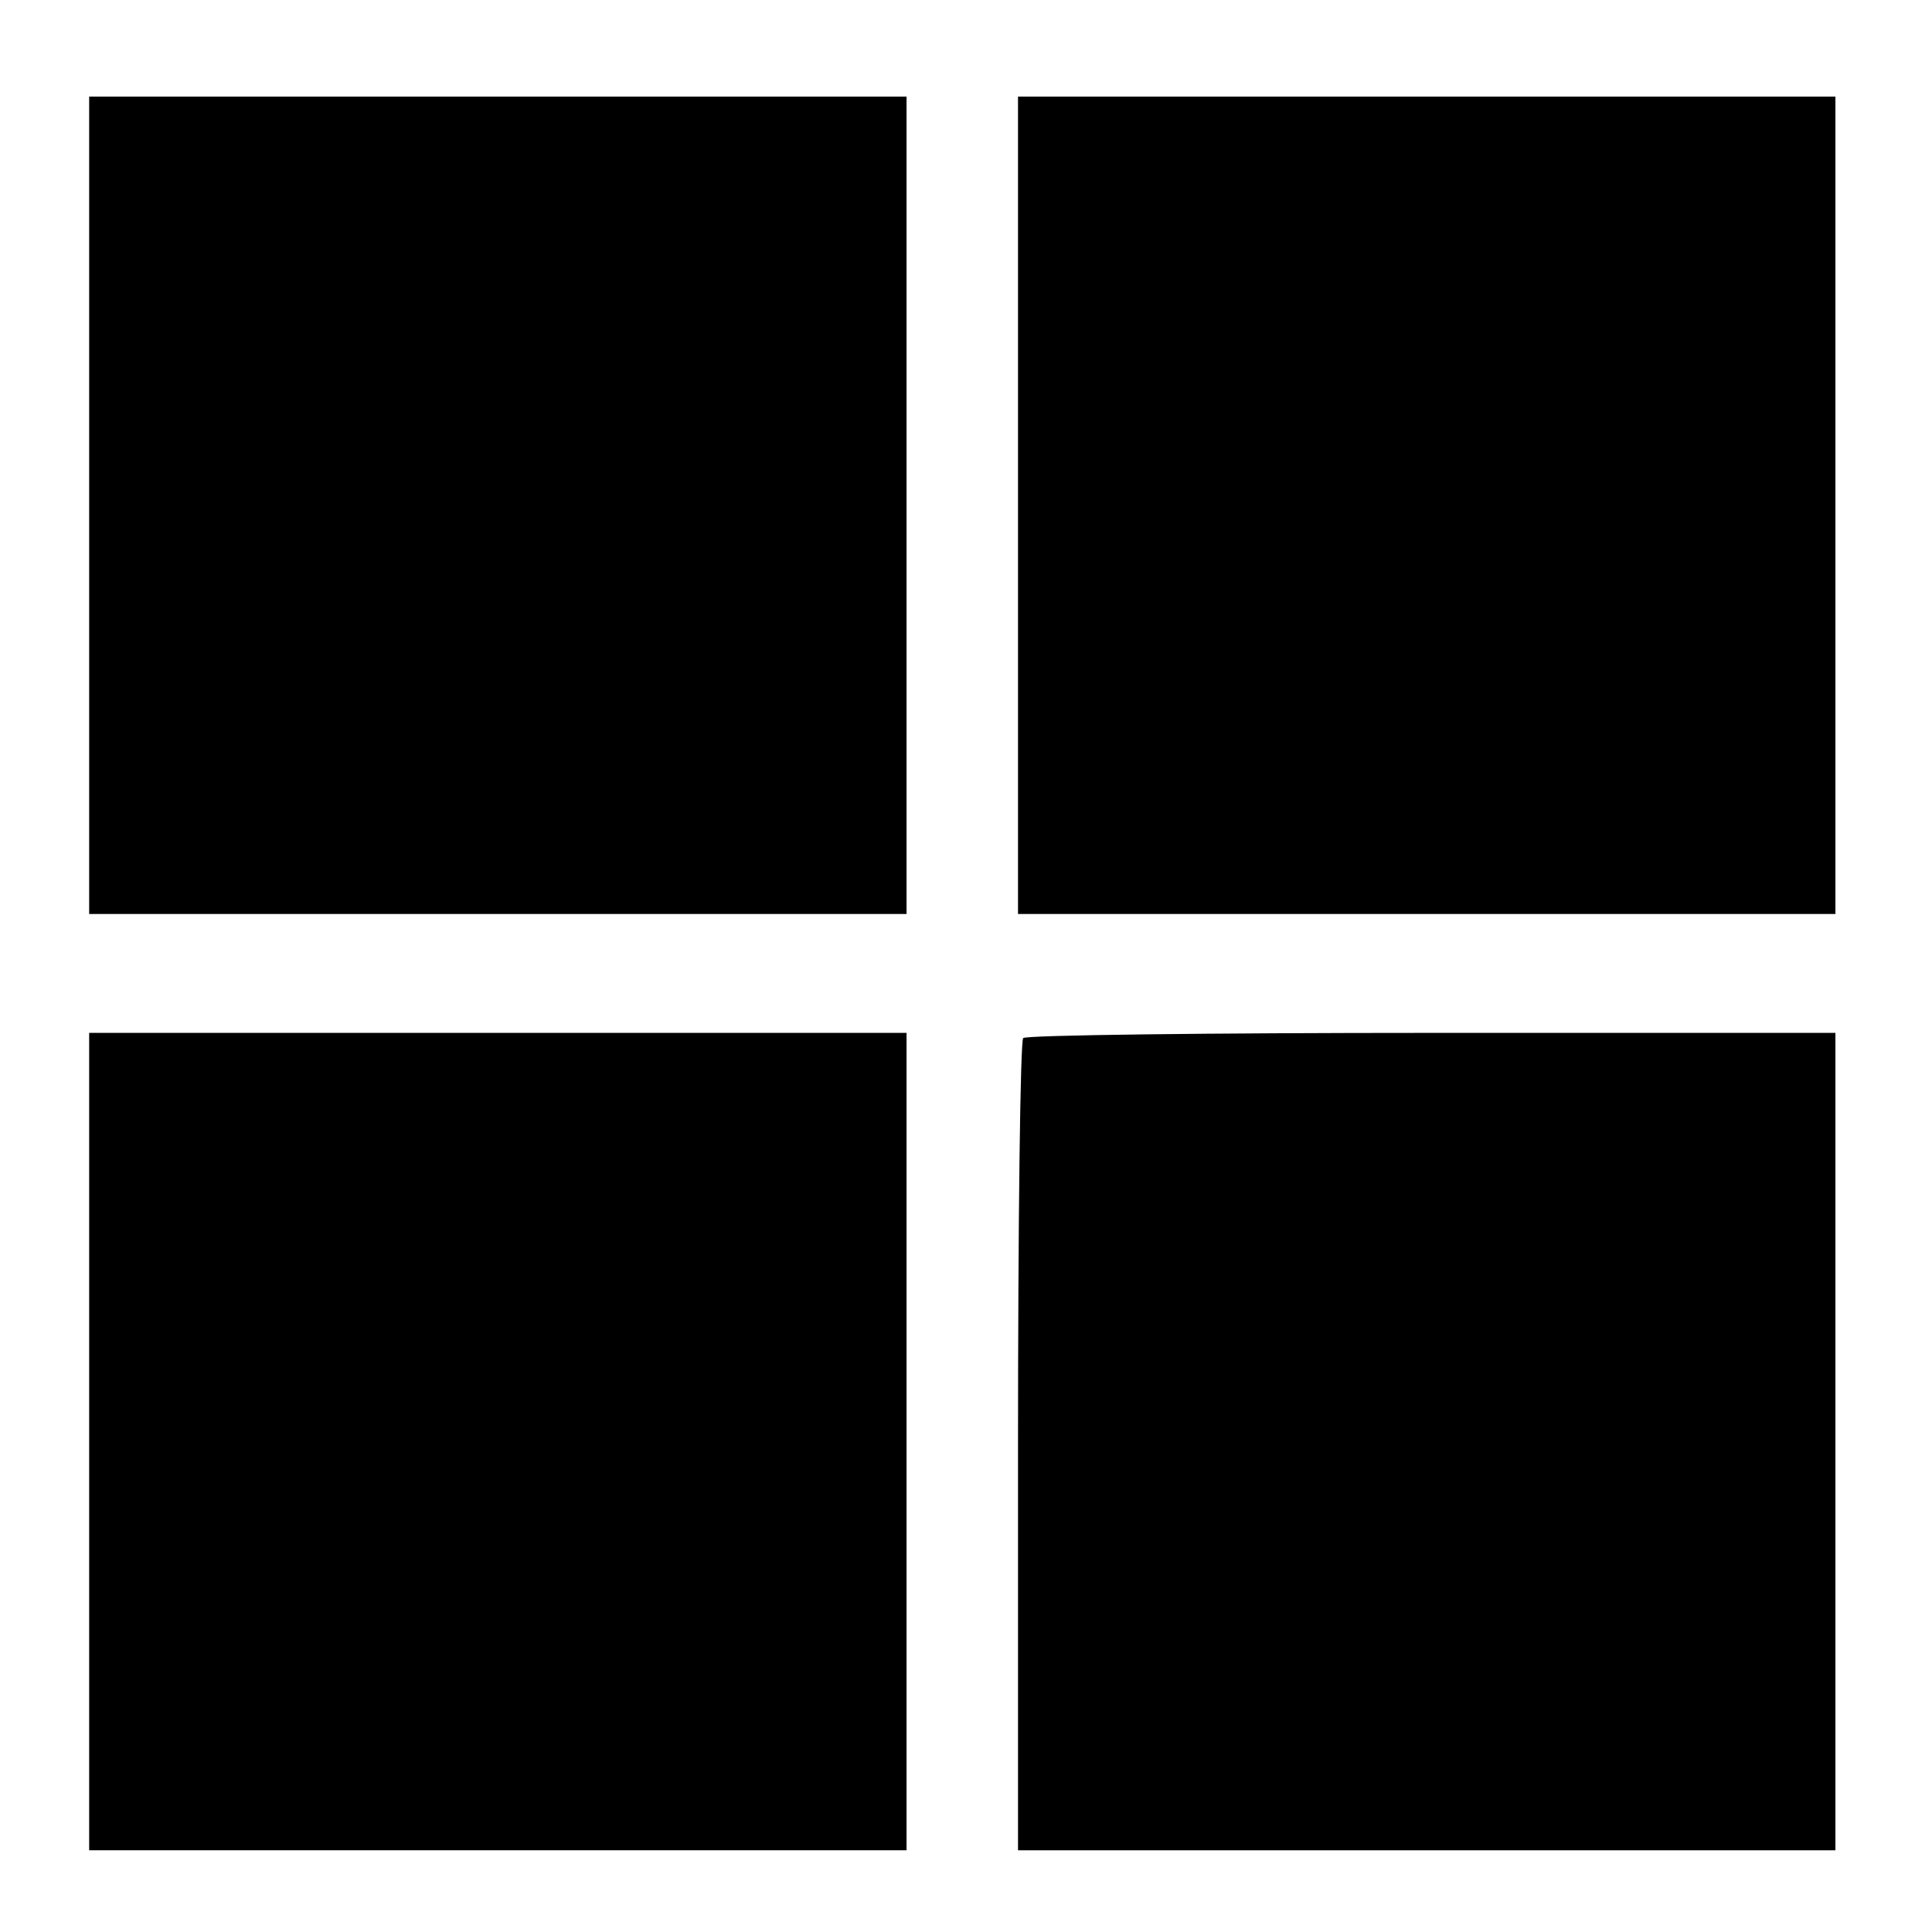<?xml version="1.0" standalone="no"?>
<!DOCTYPE svg PUBLIC "-//W3C//DTD SVG 20010904//EN"
 "http://www.w3.org/TR/2001/REC-SVG-20010904/DTD/svg10.dtd">
<svg version="1.0" xmlns="http://www.w3.org/2000/svg"
 width="260pt" height="260pt" viewBox="0 0 260 260"
 preserveAspectRatio="xMidYMid meet">
<g transform="translate(0,260) scale(0.1,-0.1)"
fill="#000000" stroke="none">
<path d="M120 1920 l0 -550 550 0 550 0 0 550 0 550 -550 0 -550 0 0 -550z"/>
<path d="M1370 1920 l0 -550 550 0 550 0 0 550 0 550 -550 0 -550 0 0 -550z"/>
<path d="M120 660 l0 -550 550 0 550 0 0 550 0 550 -550 0 -550 0 0 -550z"/>
<path d="M1377 1203 c-4 -3 -7 -251 -7 -550 l0 -543 550 0 550 0 0 550 0 550
-543 0 c-299 0 -547 -3 -550 -7z"/>
</g>
</svg>
